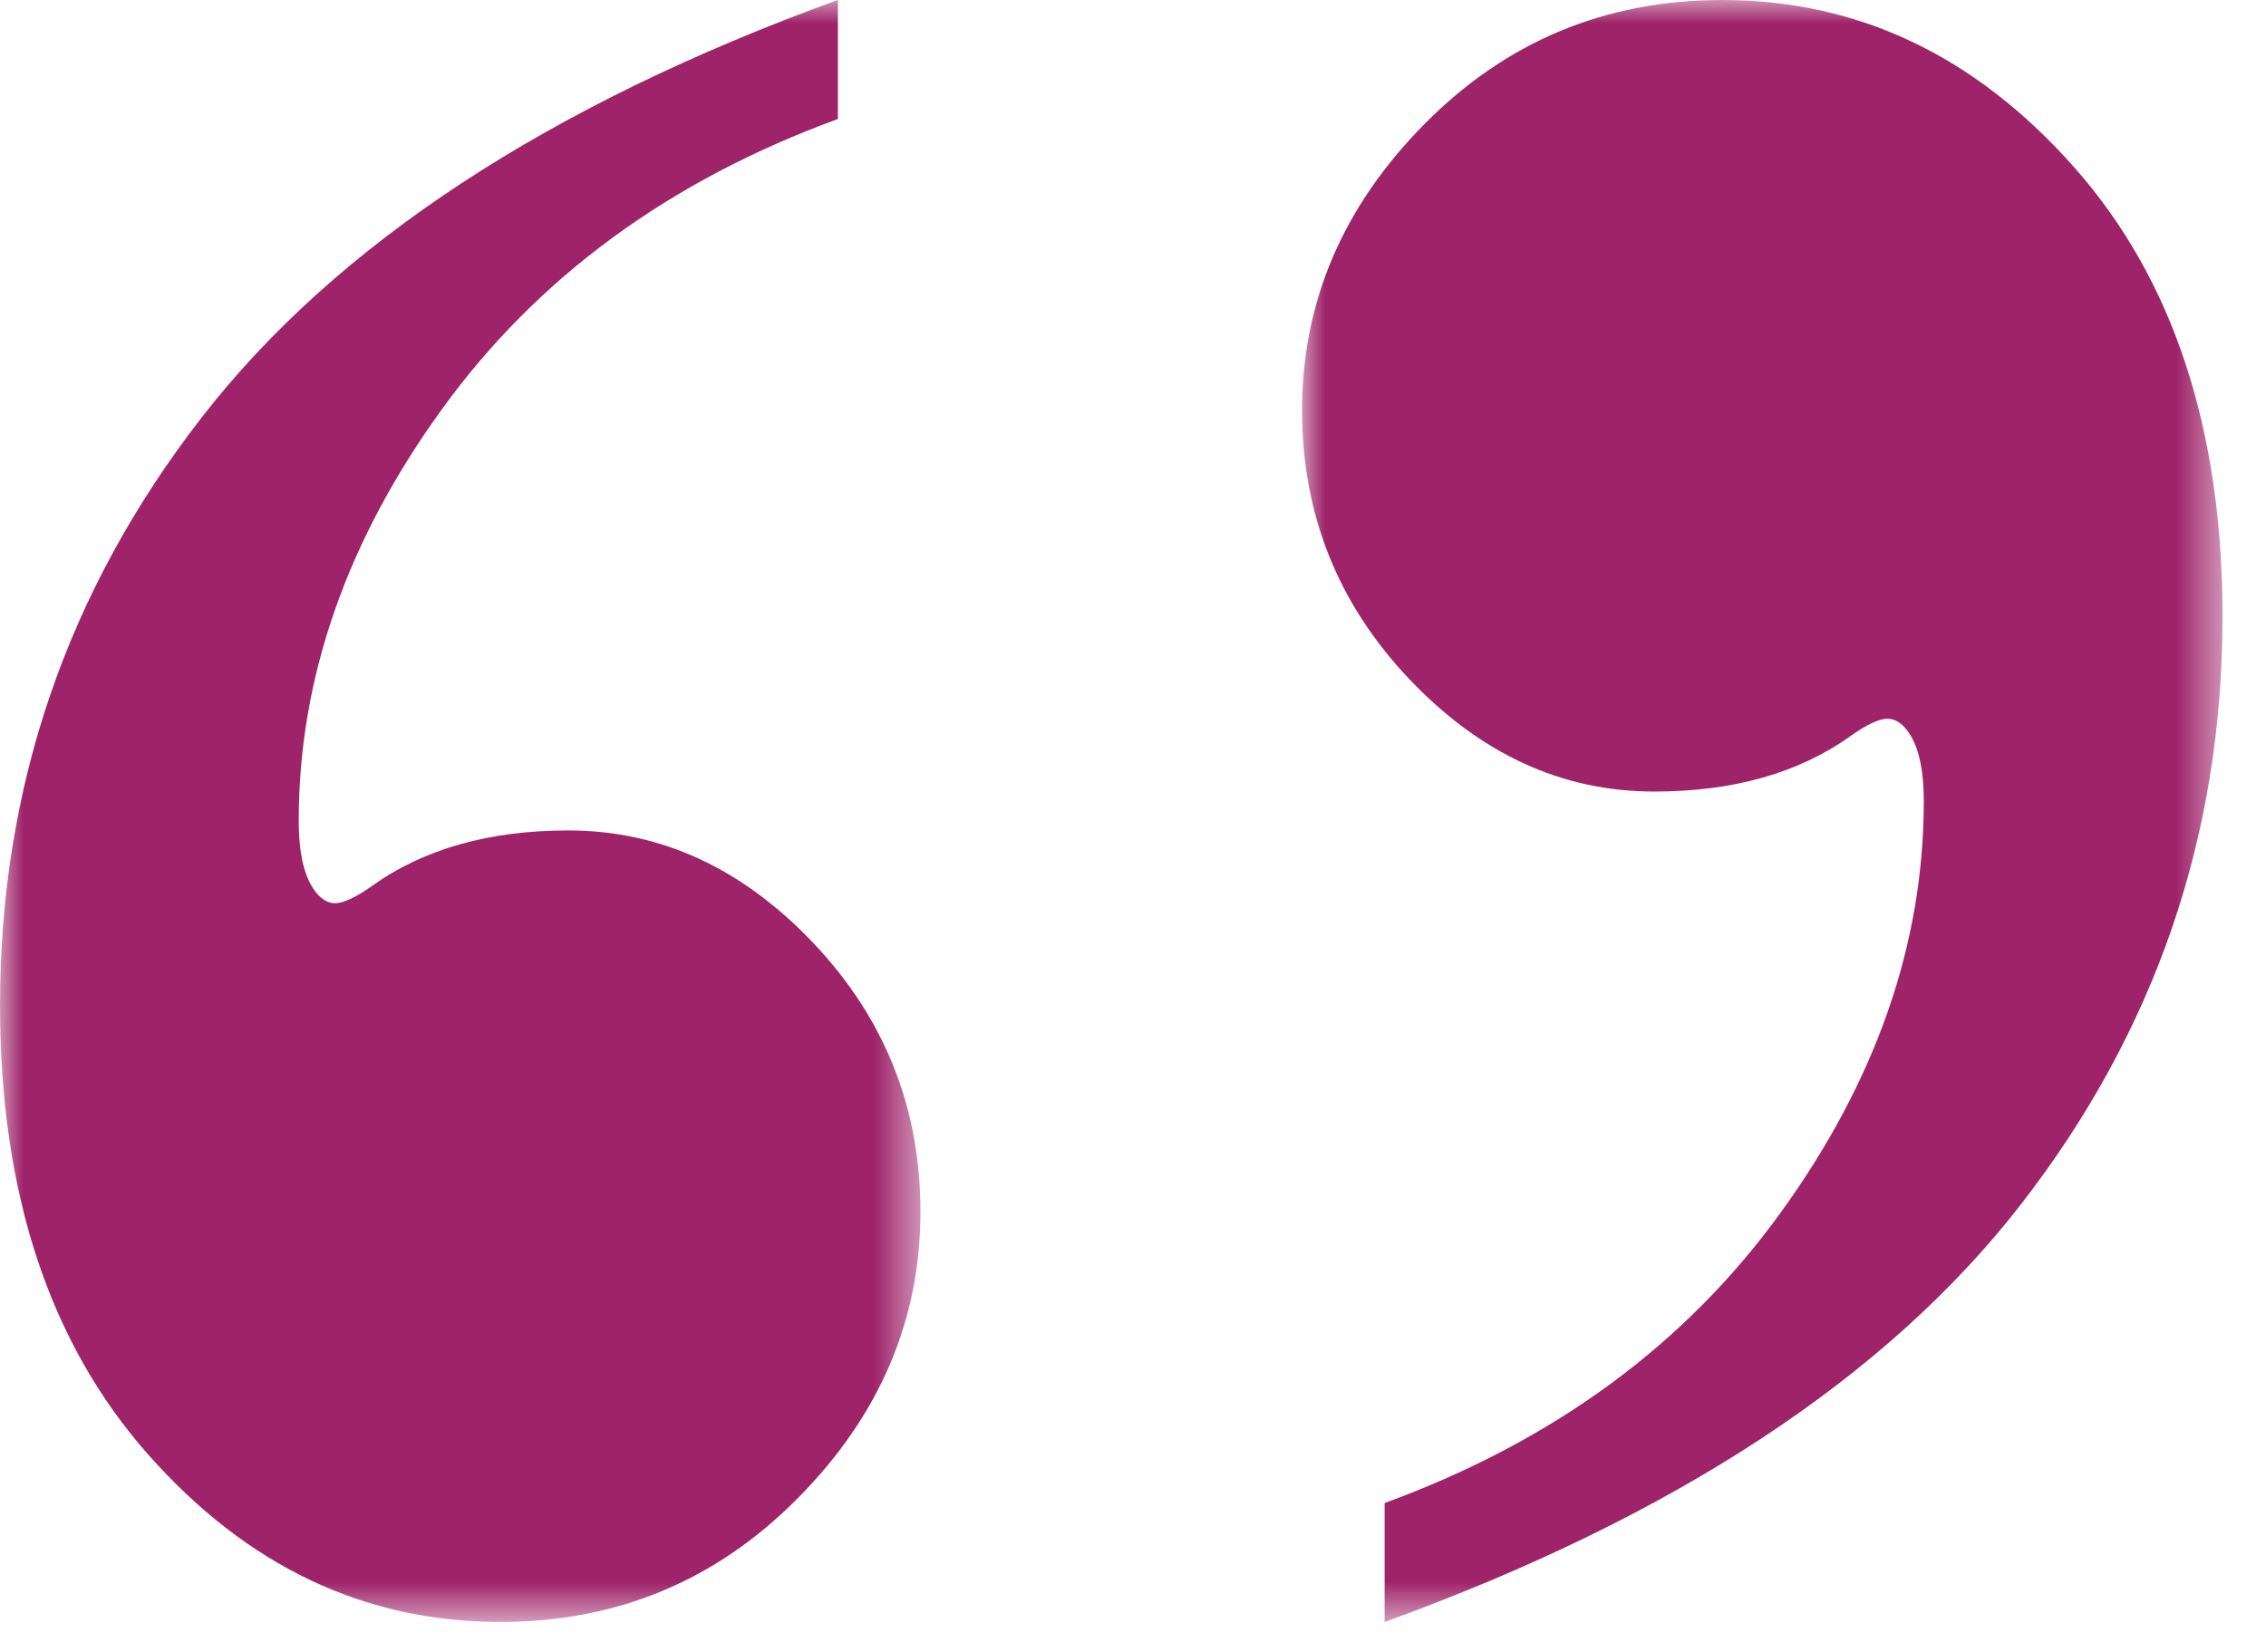 <?xml version="1.0" encoding="UTF-8"?>
<svg width="48px" height="35px" viewBox="0 0 48 35" version="1.1" xmlns="http://www.w3.org/2000/svg" xmlns:xlink="http://www.w3.org/1999/xlink">
    <title>Group 7</title>
    <defs>
        <polygon id="path-1" points="0 0 19.498 0 19.498 34.366 0 34.366"></polygon>
        <polygon id="path-3" points="0 0 19.498 0 19.498 34.365 0 34.365"></polygon>
    </defs>
    <g id="Page-1" stroke="none" stroke-width="1" fill="none" fill-rule="evenodd">
        <g id="Group-7">
            <g id="Group-3" transform="translate(27.581, 0)">
                <mask id="mask-2" fill="white">
                    <use xlink:href="#path-1"></use>
                </mask>
                <g id="Clip-2"></g>
                <path d="M15.228,25.517 C18.075,21.847 19.498,17.697 19.498,13.067 C19.498,9.088 18.452,5.916 16.36,3.549 C14.268,1.183 11.781,0 8.9,0 C6.431,0 4.33,0.874 2.598,2.623 C0.866,4.373 0,6.396 0,8.694 C0,10.889 0.755,12.784 2.263,14.379 C3.773,15.974 5.505,16.771 7.46,16.771 C9.14,16.771 10.529,16.376 11.627,15.588 C11.97,15.347 12.227,15.228 12.398,15.228 C12.57,15.228 12.725,15.331 12.861,15.536 C13.067,15.845 13.17,16.325 13.17,16.977 C13.17,19.995 12.159,22.901 10.135,25.697 C8.112,28.492 5.317,30.541 1.749,31.845 L1.749,34.366 C7.889,32.136 12.382,29.187 15.228,25.517" id="Fill-1" fill="#9E2369" mask="url(#mask-2)"></path>
            </g>
            <g id="Group-6">
                <mask id="mask-4" fill="white">
                    <use xlink:href="#path-3"></use>
                </mask>
                <g id="Clip-5"></g>
                <path d="M4.27,8.848 C1.423,12.518 0,16.669 0,21.299 C0,25.277 1.046,28.45 3.138,30.817 C5.23,33.182 7.717,34.365 10.598,34.365 C13.067,34.365 15.168,33.492 16.9,31.742 C18.632,29.994 19.498,27.97 19.498,25.672 C19.498,23.477 18.743,21.581 17.234,19.986 C15.725,18.392 13.993,17.595 12.038,17.595 C10.358,17.595 8.969,17.989 7.871,18.777 C7.528,19.018 7.271,19.137 7.1,19.137 C6.928,19.137 6.773,19.035 6.637,18.829 C6.431,18.52 6.328,18.041 6.328,17.389 C6.328,14.37 7.339,11.464 9.363,8.668 C11.386,5.873 14.181,3.825 17.749,2.521 L17.749,-0.001 C11.609,2.229 7.116,5.178 4.27,8.848" id="Fill-4" fill="#9E2369" mask="url(#mask-4)"></path>
            </g>
        </g>
    </g>
</svg>